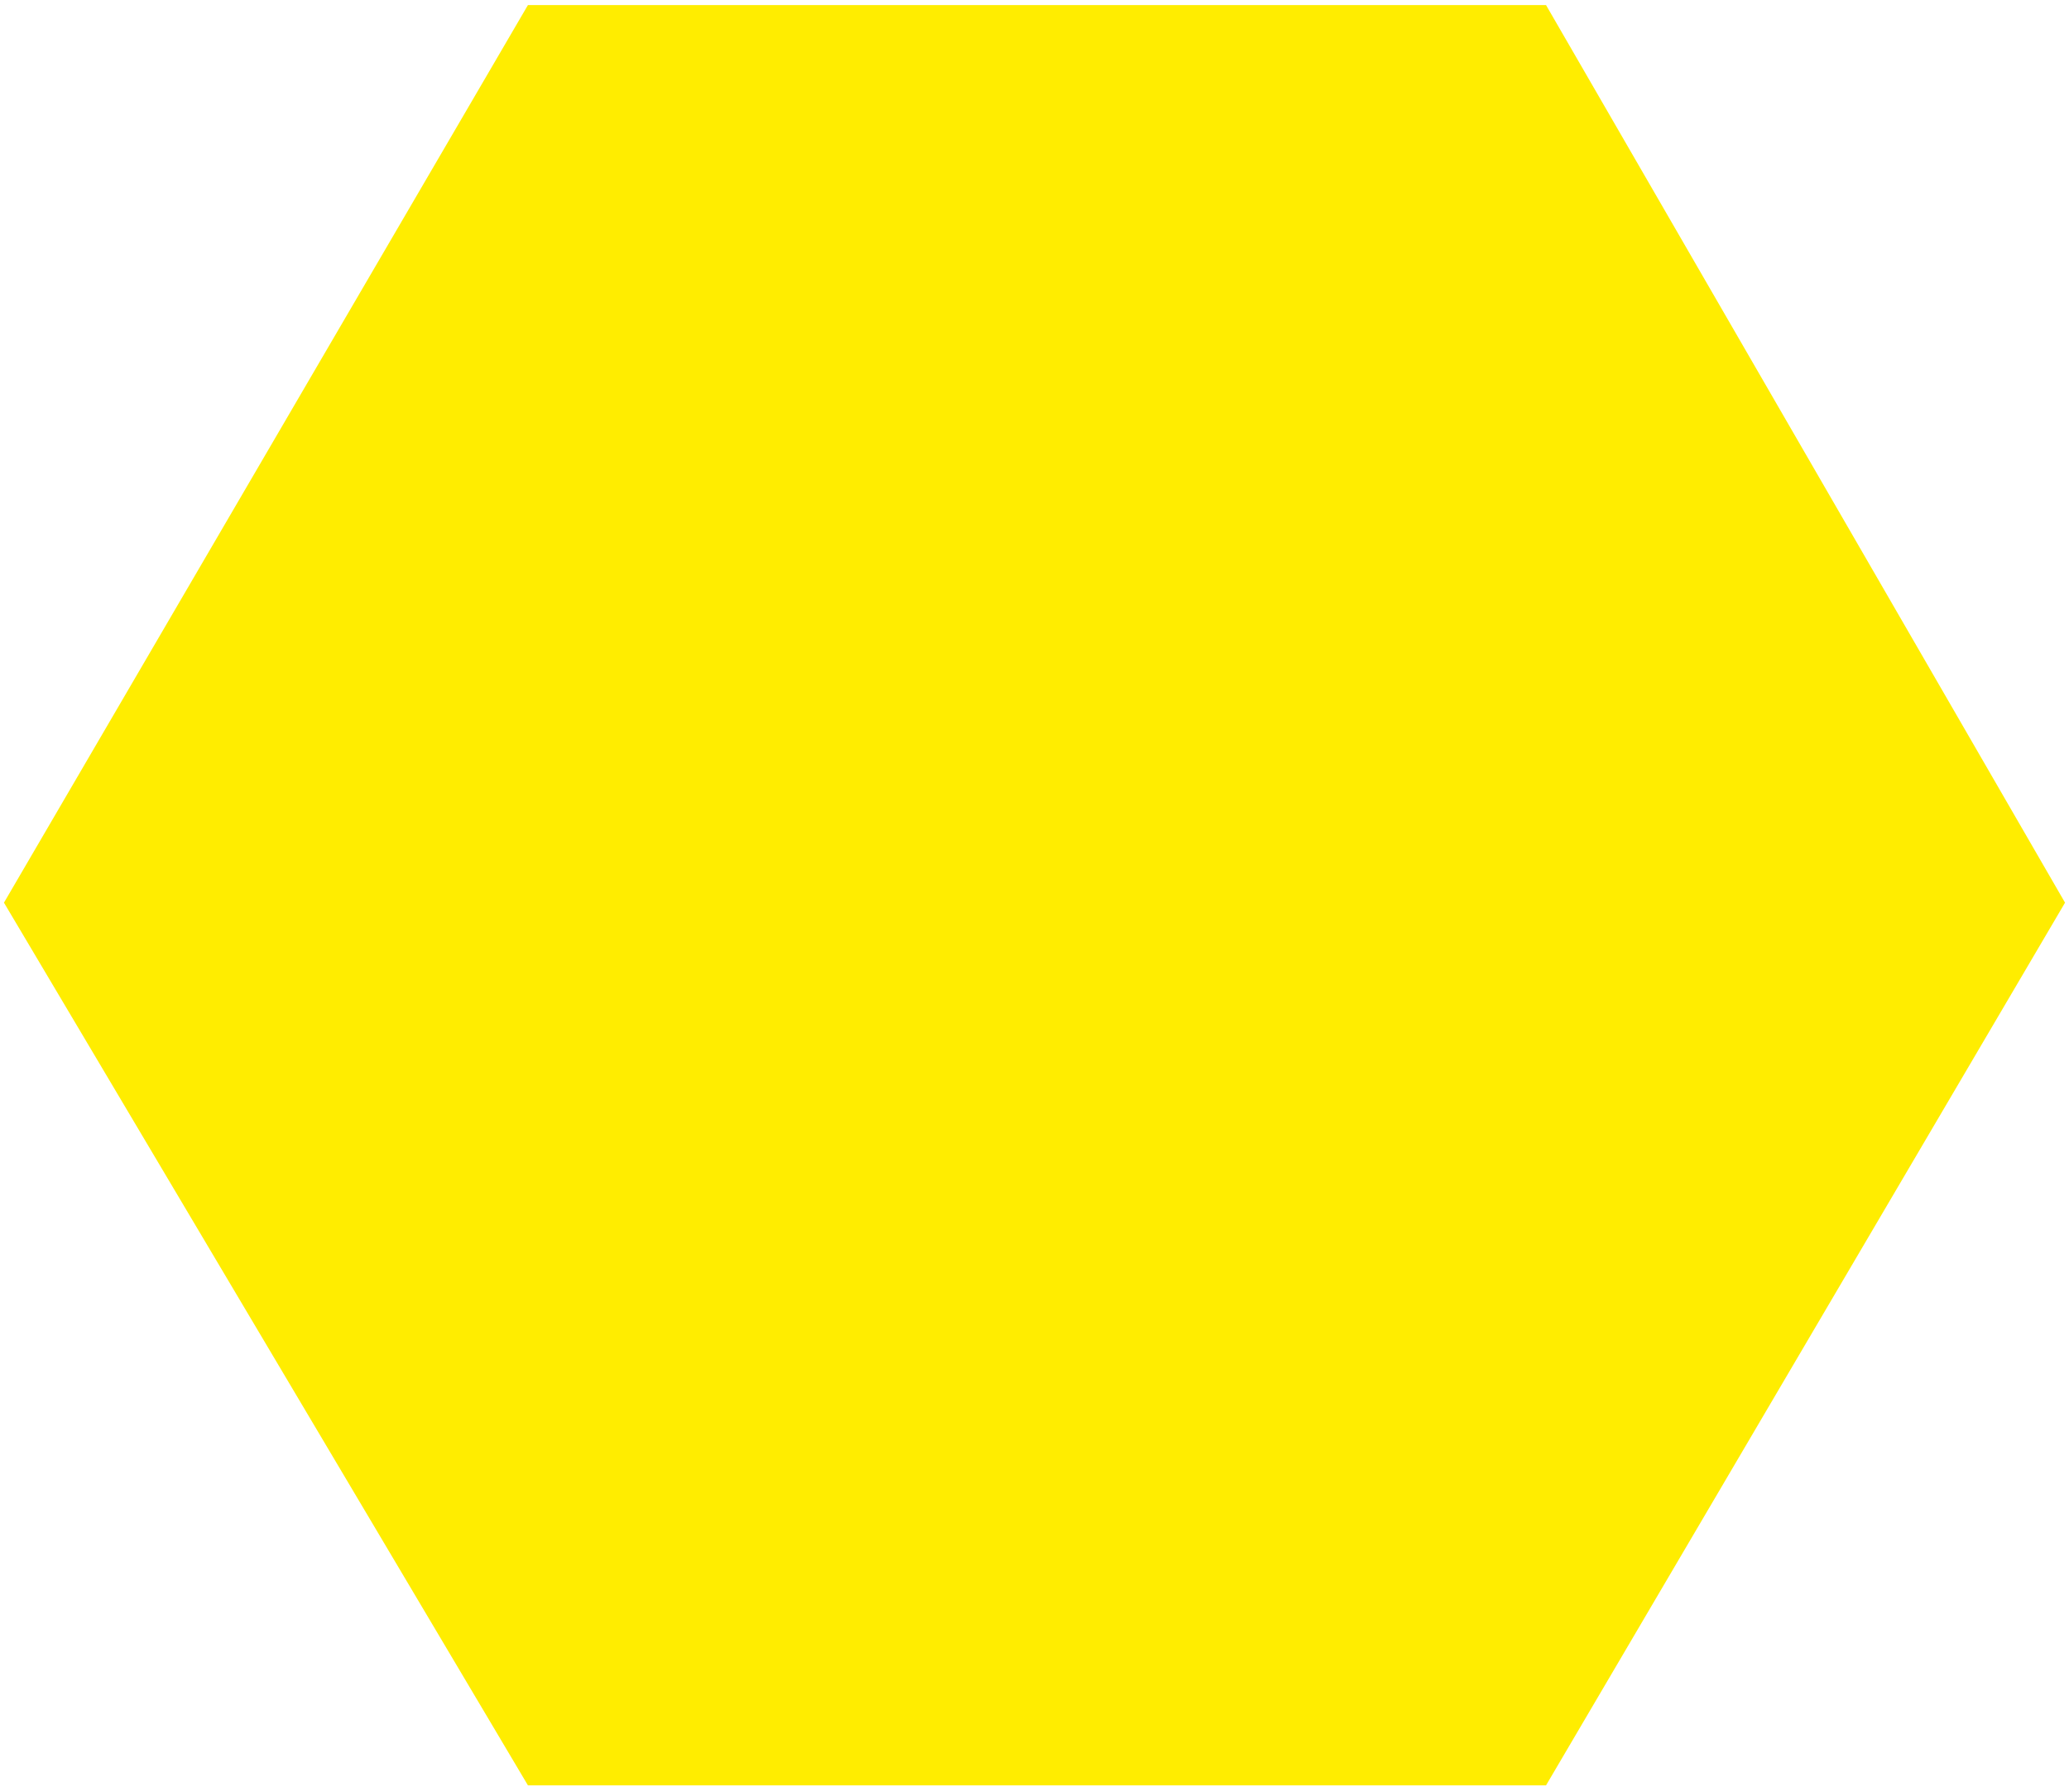 <svg width="261" height="226" viewBox="0 0 261 226" fill="none" xmlns="http://www.w3.org/2000/svg">
<path d="M195.03 0.641H66.596L0.5 113.854L66.596 225.186H195.03L260.5 113.854L195.03 0.641Z" fill="#FFED00"/>
</svg>
